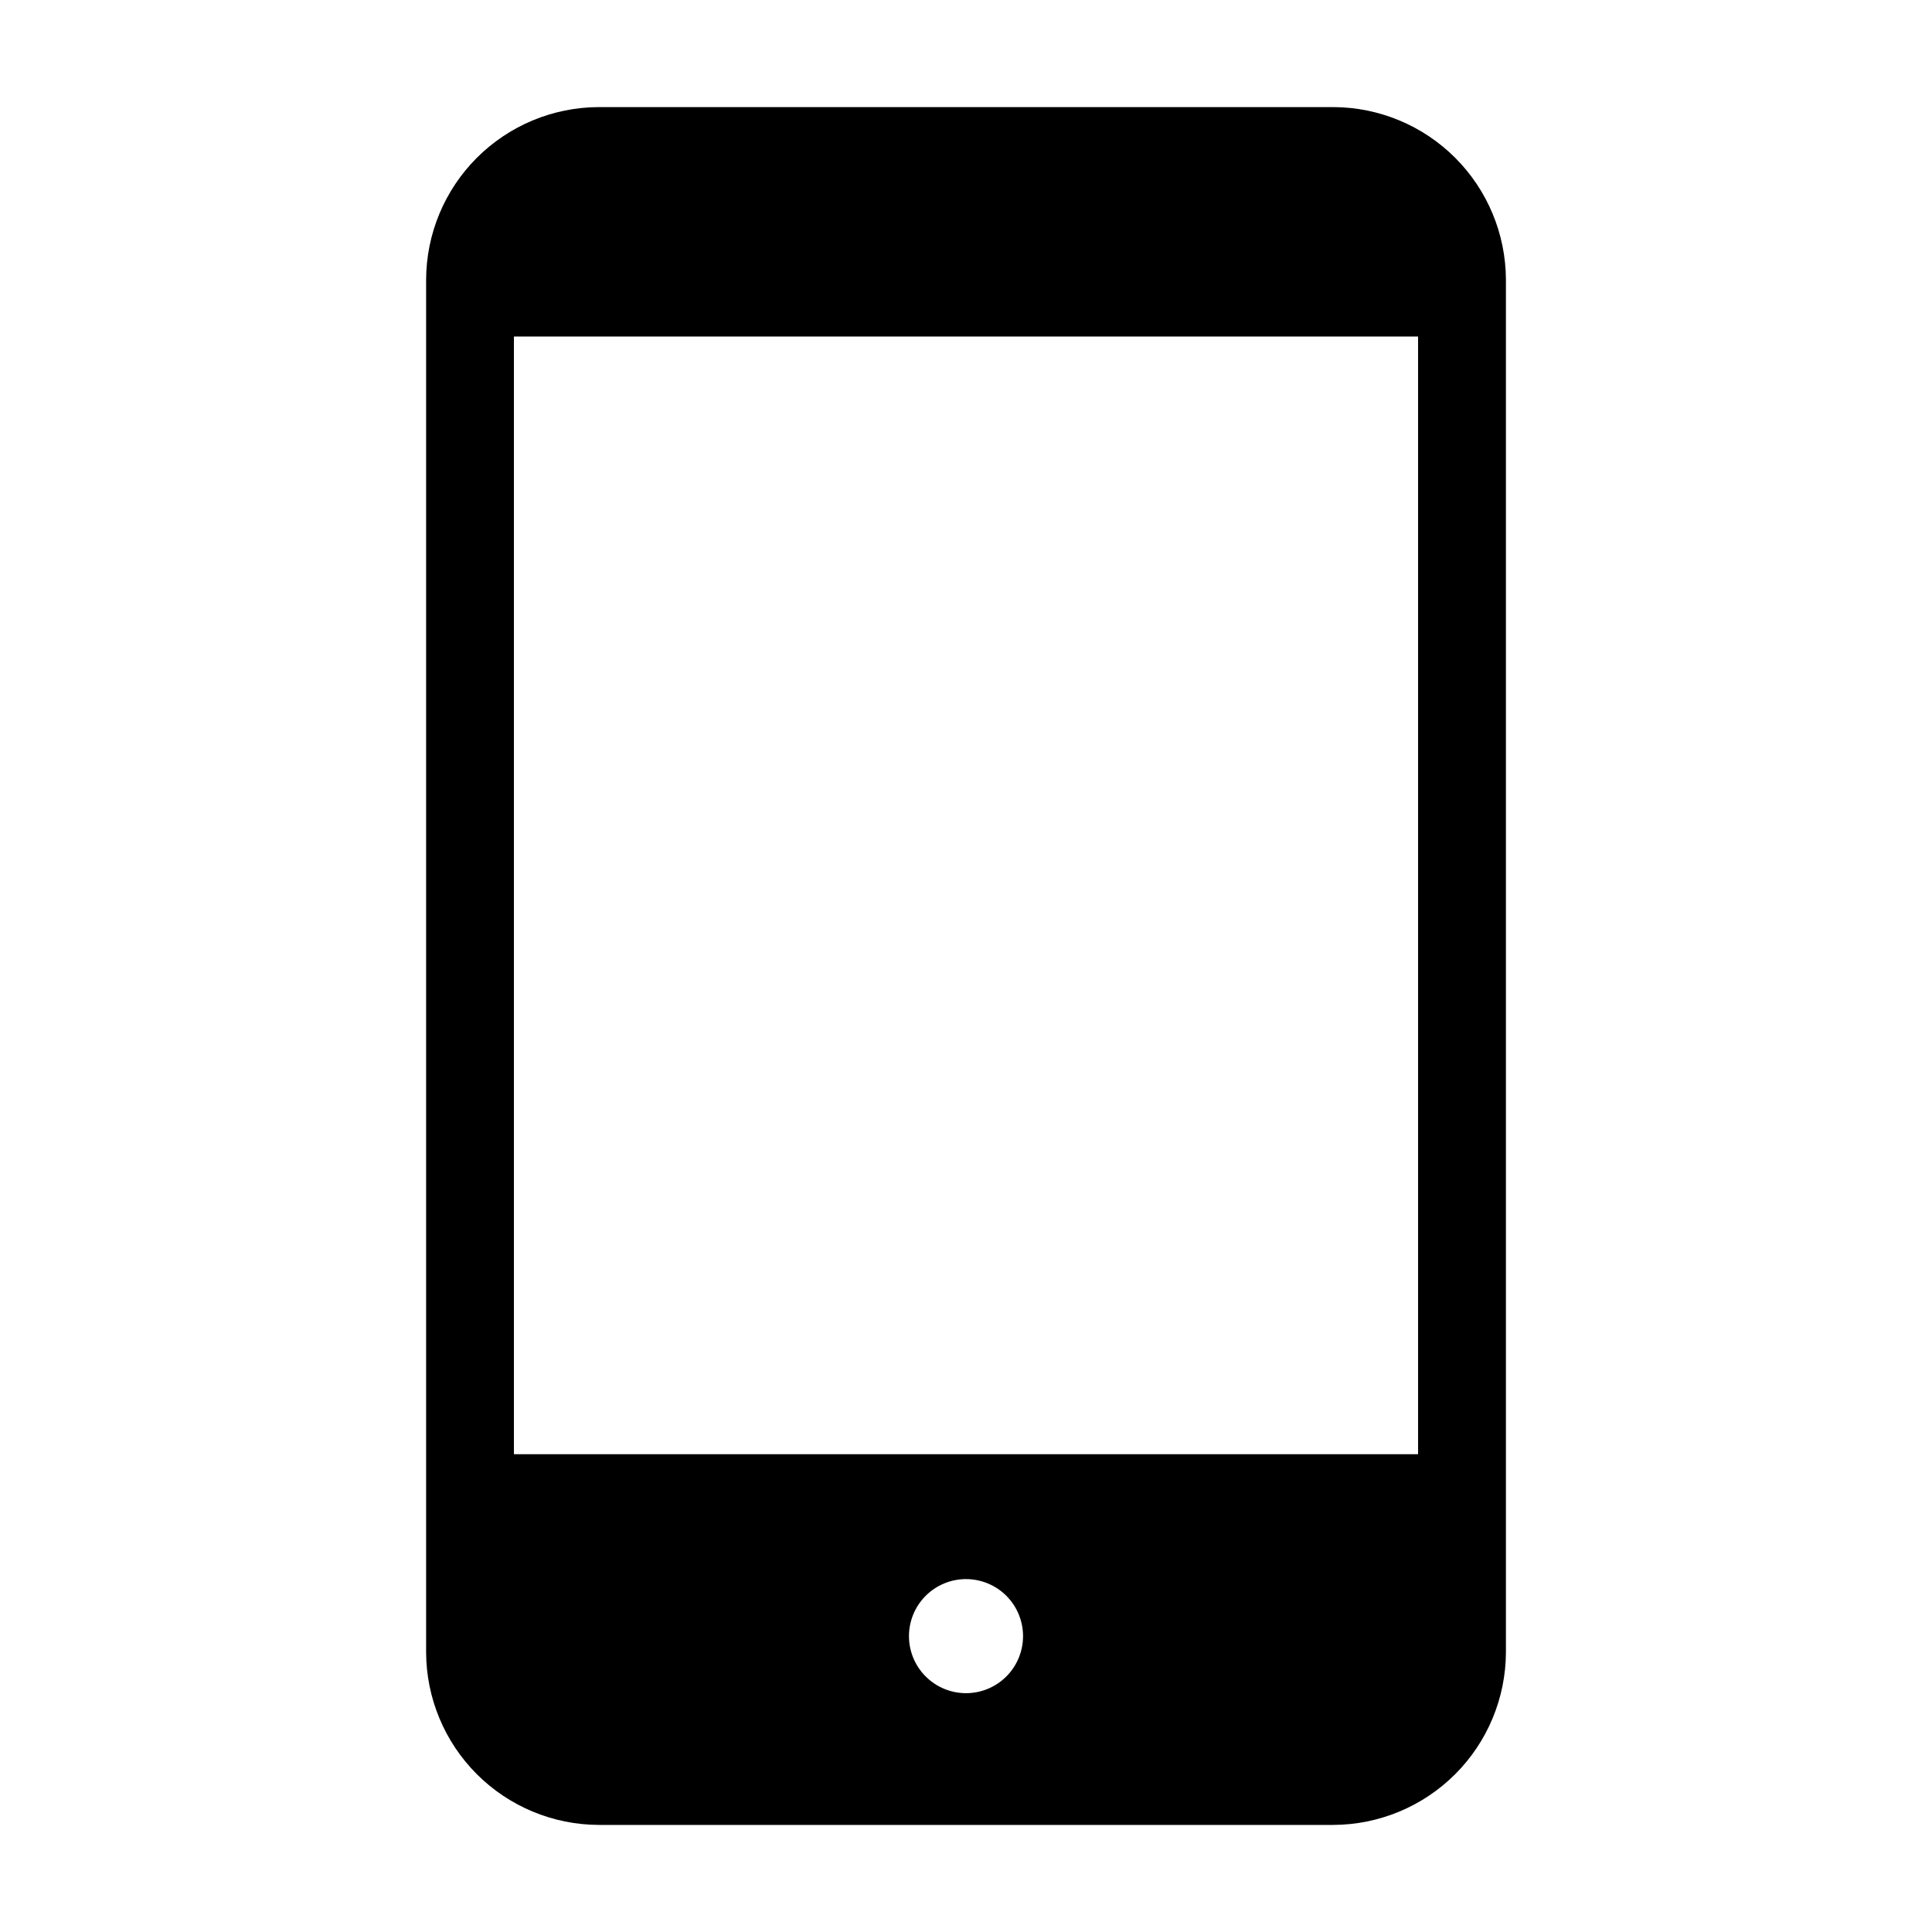 <?xml version="1.0" encoding="UTF-8"?>
<!-- Uploaded to: SVG Repo, www.svgrepo.com, Generator: SVG Repo Mixer Tools -->
<svg fill="#000000" width="800px" height="800px" version="1.1" viewBox="144 144 512 512" xmlns="http://www.w3.org/2000/svg">
 <path d="m497.34 172.38h-194.67c-12.121 0.039-23.734 4.871-32.305 13.441-8.57 8.57-13.402 20.184-13.441 32.305v363.75c0.039 12.117 4.871 23.73 13.441 32.301 8.57 8.57 20.184 13.402 32.305 13.445h194.67c12.117-0.043 23.73-4.875 32.301-13.445 8.57-8.57 13.402-20.184 13.445-32.301v-363.75c-0.043-12.121-4.875-23.734-13.445-32.305-8.57-8.57-20.184-13.402-32.301-13.441zm-97.336 420.33c-4.012 0-7.856-1.594-10.688-4.43-2.836-2.832-4.43-6.676-4.43-10.688 0-4.008 1.594-7.852 4.43-10.688 2.832-2.832 6.676-4.426 10.688-4.426 4.008 0 7.852 1.594 10.688 4.426 2.832 2.836 4.426 6.68 4.426 10.688 0 4.012-1.594 7.856-4.426 10.688-2.836 2.836-6.68 4.43-10.688 4.43zm119.8-63.332h-239.61v-296.19h239.61z"/>
</svg>